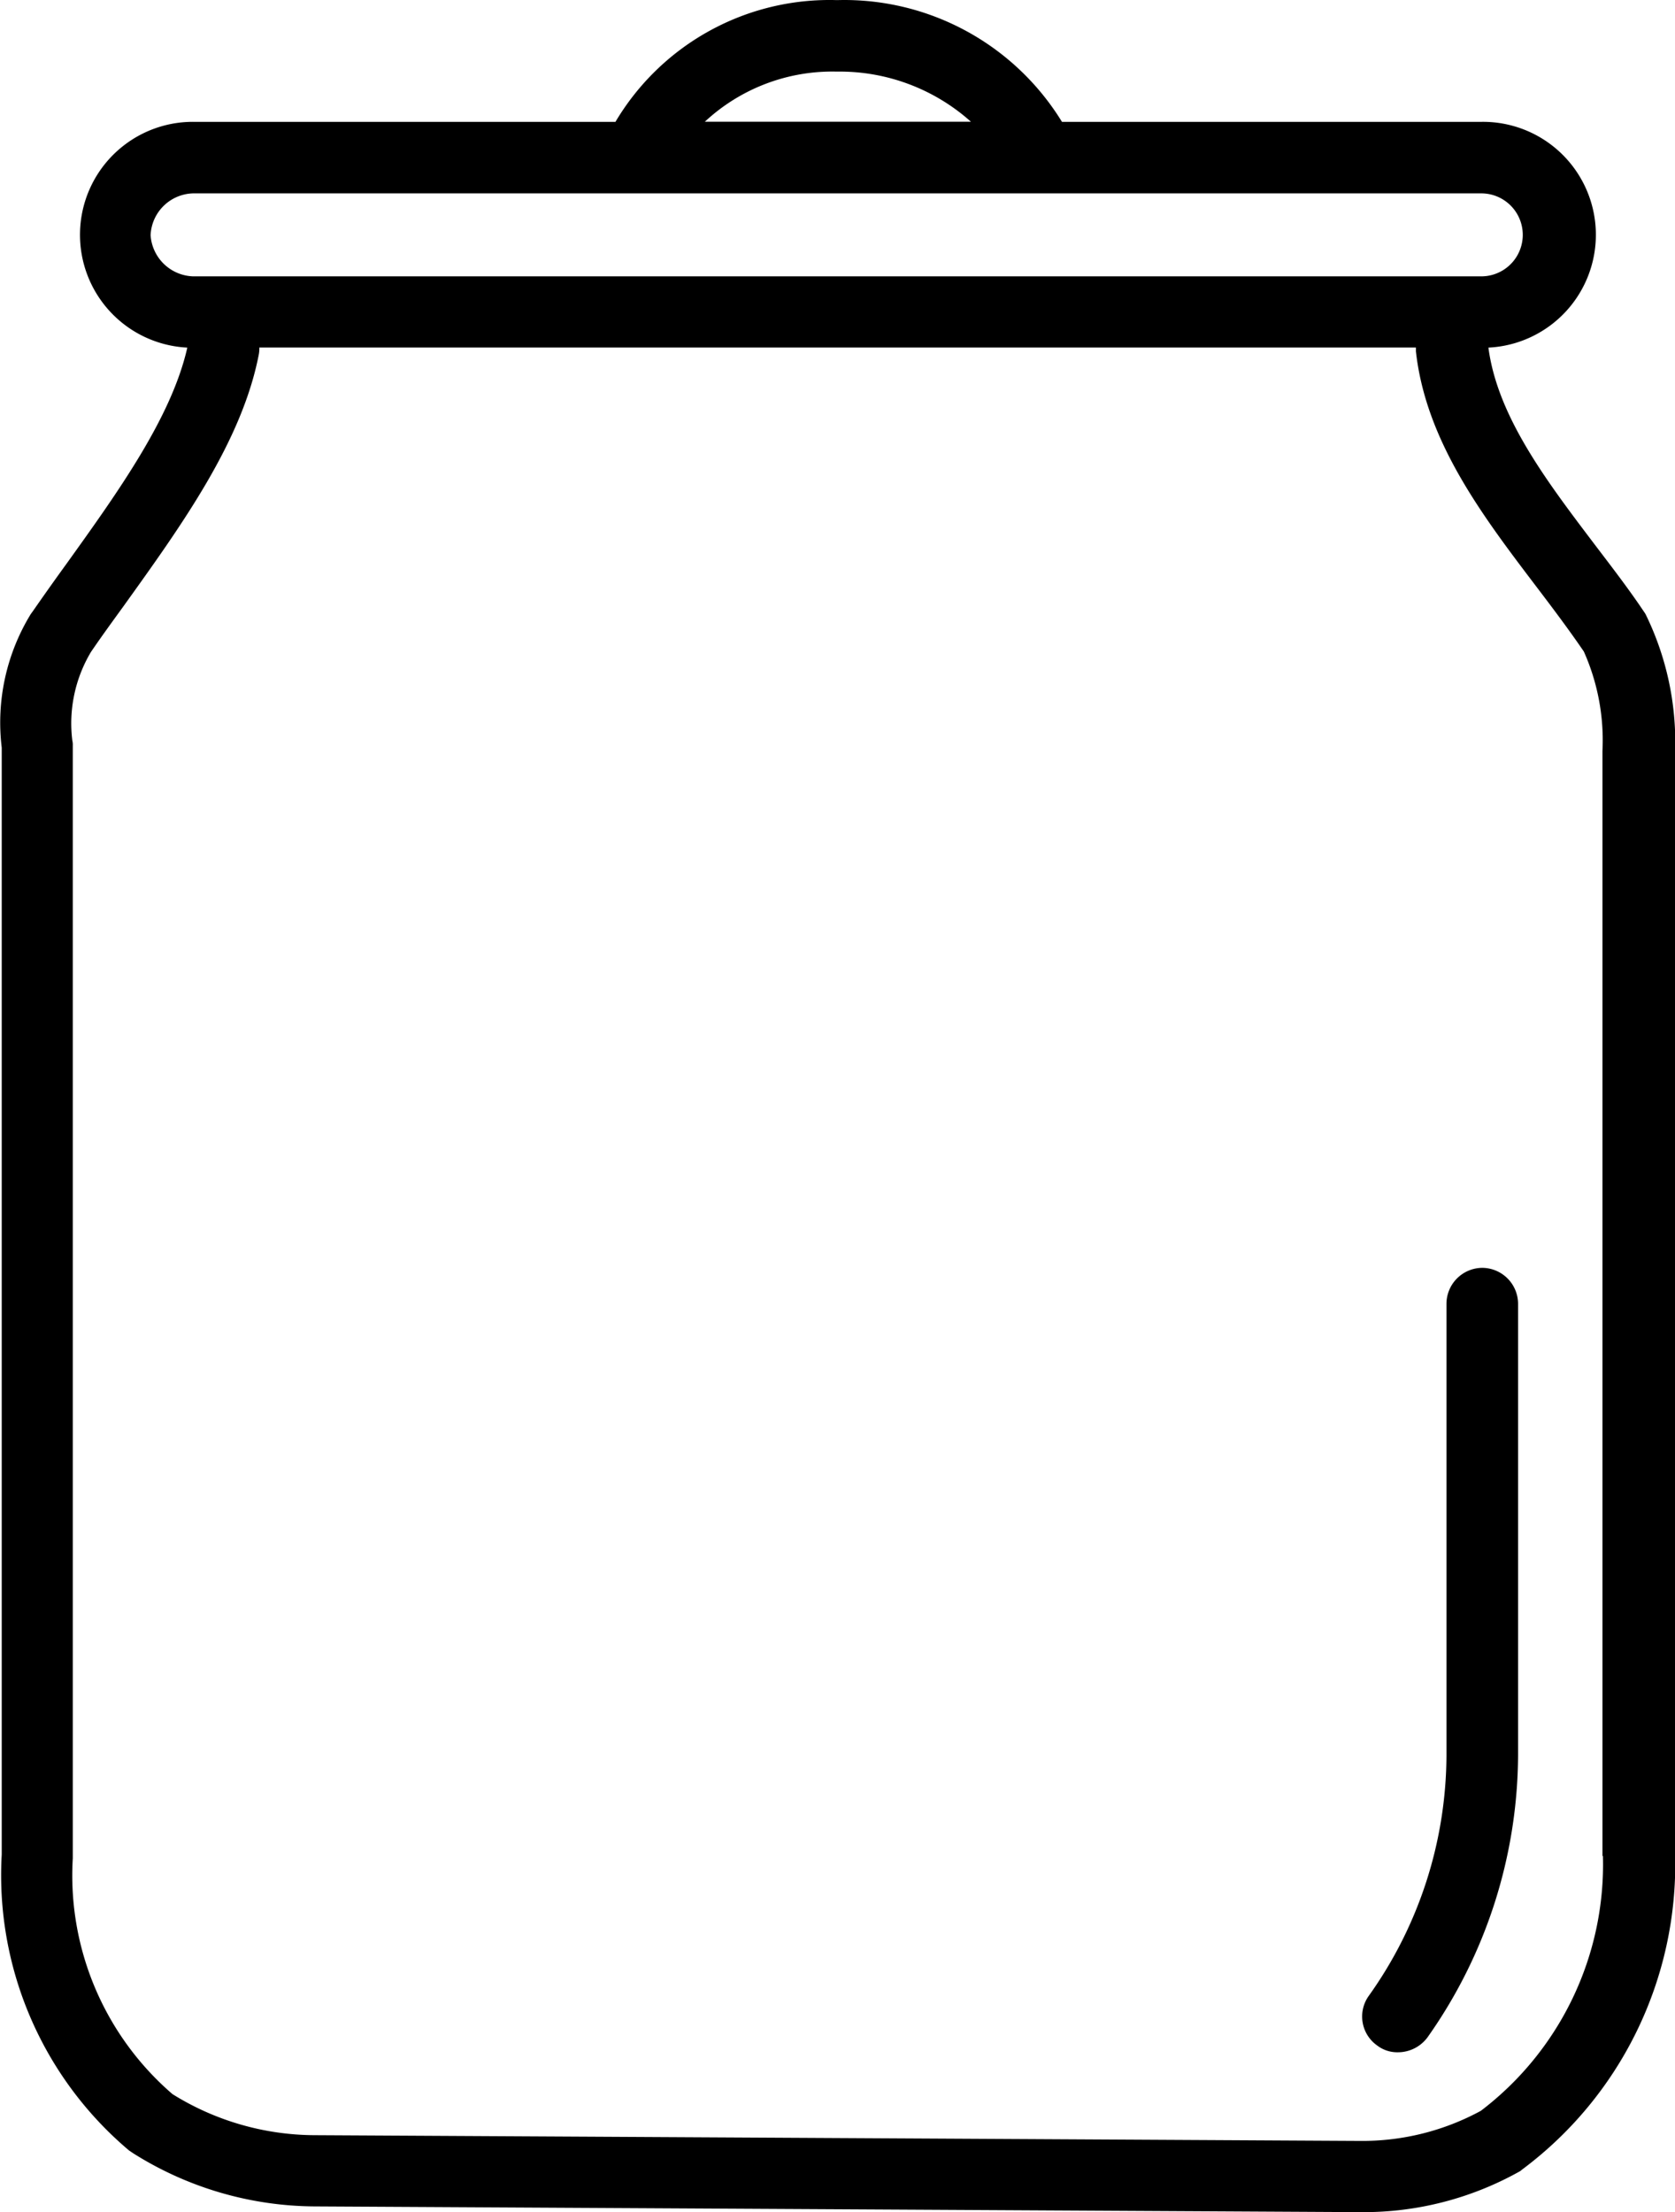 <svg xmlns="http://www.w3.org/2000/svg" width="48.468" height="63.979" viewBox="0 0 48.468 63.979">
  <g id="pot" transform="translate(-56.171 -540.36)">
    <g id="Groupe_40" data-name="Groupe 40" transform="translate(56.171 540.36)">
      <g id="Groupe_39" data-name="Groupe 39" transform="translate(0 0)">
        <path id="Tracé_79" data-name="Tracé 79" d="M103.783,558.115h0c-.014-.014-.014-.028-.028-.041-.442-.663-.953-1.325-1.436-1.96-1.381-1.823-2.816-3.7-3.079-5.7a3.267,3.267,0,0,0-.193-6.53H86.9a7.39,7.39,0,0,0-6.5-3.521h-.014a7.205,7.205,0,0,0-6.406,3.521H61.757a3.267,3.267,0,0,0-.166,6.53c-.456,2.016-2,4.169-3.507,6.268-.331.456-.663.925-.98,1.381-.014.014-.028.041-.041.055a6.012,6.012,0,0,0-.842,3.866V594a10.415,10.415,0,0,0,3.686,8.56l.124.083a9.937,9.937,0,0,0,5.246,1.533l30.319.166a9.232,9.232,0,0,0,4.515-1.16.418.418,0,0,0,.1-.069,11.006,11.006,0,0,0,4.432-9.085V562.078A8.4,8.4,0,0,0,103.783,558.115Zm-23.4-15.684H80.4a5.692,5.692,0,0,1,3.866,1.45h-7.7A5.414,5.414,0,0,1,80.382,542.431Zm-19.854,4.722a1.264,1.264,0,0,1,1.229-1.2H99.034a1.2,1.2,0,1,1,0,2.4H61.757A1.275,1.275,0,0,1,60.528,547.153ZM99.02,601.412a7.182,7.182,0,0,1-3.438.87l-30.319-.166a7.831,7.831,0,0,1-4.1-1.187,8.343,8.343,0,0,1-2.886-6.82V561.926a.567.567,0,0,0-.014-.152,4.031,4.031,0,0,1,.538-2.554c.3-.442.635-.9.953-1.339,1.684-2.347,3.424-4.763,3.907-7.276a.912.912,0,0,0,.014-.193H97.142v.11c.29,2.609,1.933,4.763,3.507,6.834.483.635.939,1.243,1.353,1.85a6.3,6.3,0,0,1,.538,2.872v31.962h.014A8.954,8.954,0,0,1,99.02,601.412Z" transform="translate(-56.171 -540.36)"/>
        <path id="Tracé_80" data-name="Tracé 80" d="M345.122,805.96A1.043,1.043,0,0,0,344.086,807v13.061a12.042,12.042,0,0,1-2.25,6.958,1.026,1.026,0,0,0,.249,1.436.955.955,0,0,0,.594.193h0a1.066,1.066,0,0,0,.856-.428,14.235,14.235,0,0,0,2.623-8.16V807A1.043,1.043,0,0,0,345.122,805.96Z" transform="translate(-302.231 -769.29)"/>
      </g>
    </g>
  </g>
</svg>
